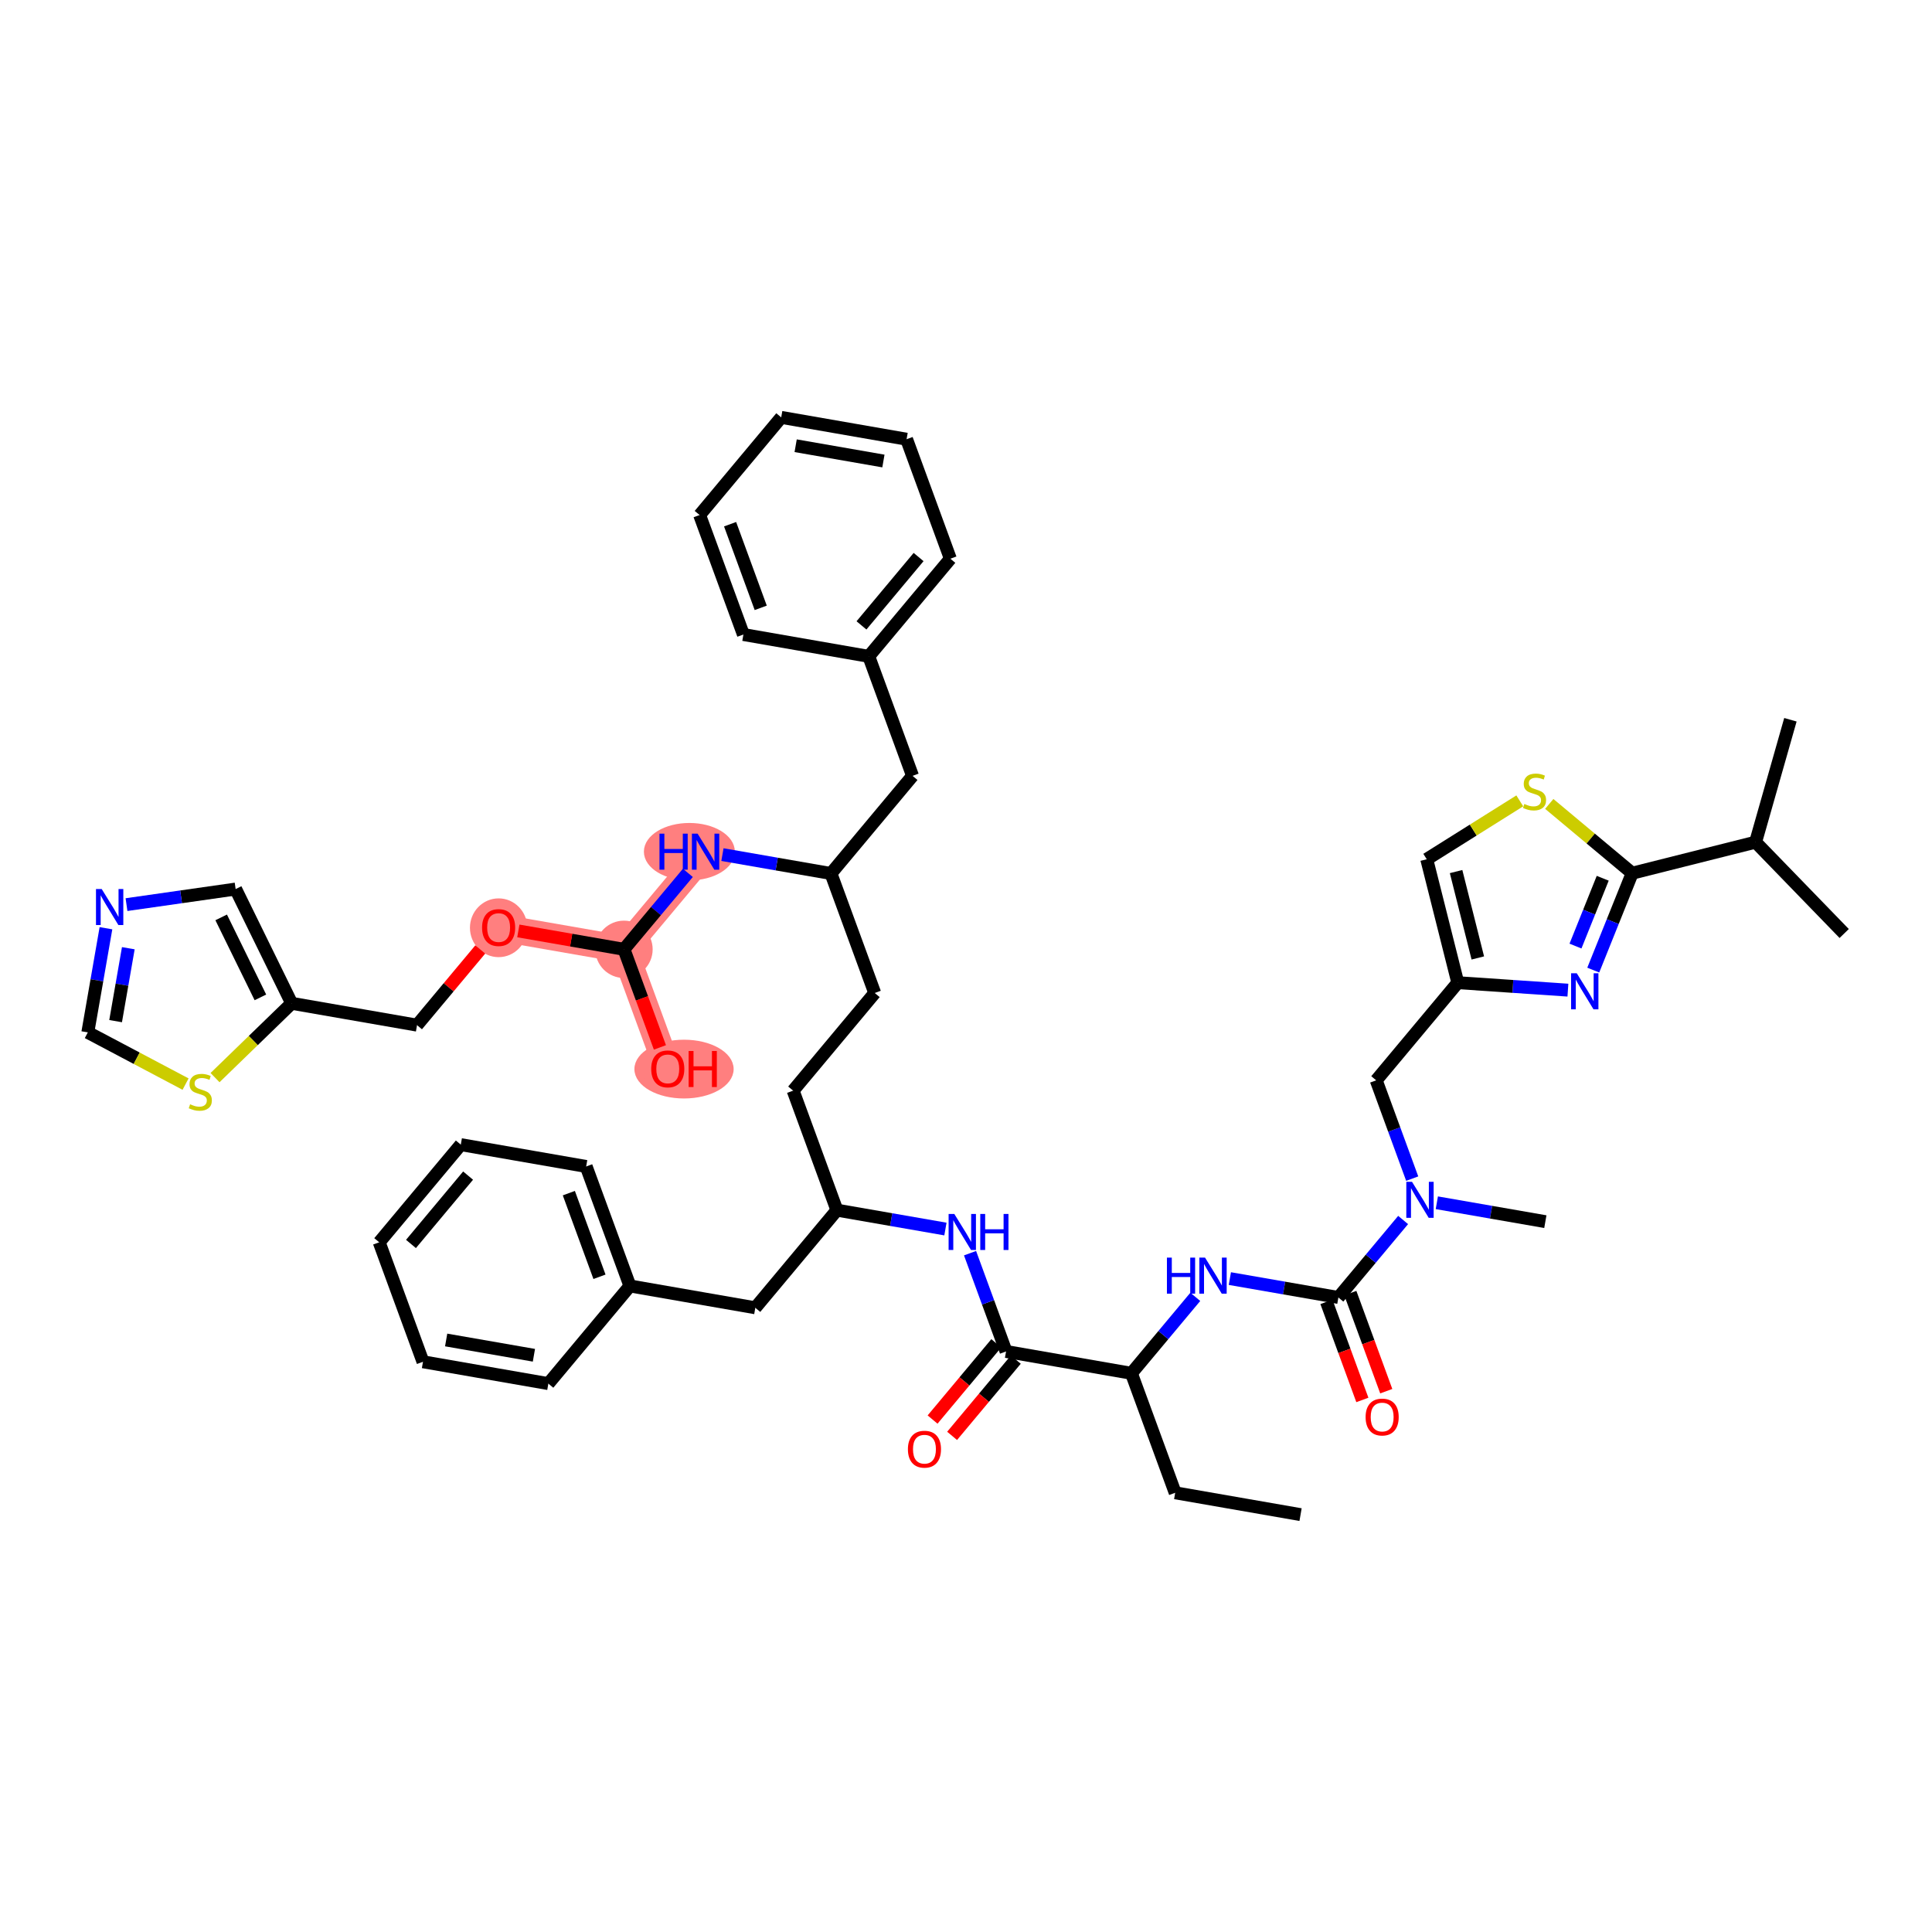 <?xml version='1.0' encoding='iso-8859-1'?>
<svg version='1.1' baseProfile='full'
              xmlns='http://www.w3.org/2000/svg'
                      xmlns:rdkit='http://www.rdkit.org/xml'
                      xmlns:xlink='http://www.w3.org/1999/xlink'
                  xml:space='preserve'
width='300px' height='300px' viewBox='0 0 300 300'>
<!-- END OF HEADER -->
<rect style='opacity:1.0;fill:#FFFFFF;stroke:none' width='300' height='300' x='0' y='0'> </rect>
<rect style='opacity:1.0;fill:#FFFFFF;stroke:none' width='300' height='300' x='0' y='0'> </rect>
<path d='M 109.562,132.247 L 96.893,147.41' style='fill:none;fill-rule:evenodd;stroke:#FF7F7F;stroke-width:4.2px;stroke-linecap:butt;stroke-linejoin:miter;stroke-opacity:1' />
<path d='M 96.893,147.41 L 103.69,165.965' style='fill:none;fill-rule:evenodd;stroke:#FF7F7F;stroke-width:4.2px;stroke-linecap:butt;stroke-linejoin:miter;stroke-opacity:1' />
<path d='M 96.893,147.41 L 77.425,144.02' style='fill:none;fill-rule:evenodd;stroke:#FF7F7F;stroke-width:4.2px;stroke-linecap:butt;stroke-linejoin:miter;stroke-opacity:1' />
<ellipse cx='107.045' cy='132.247' rx='6.562' ry='3.957'  style='fill:#FF7F7F;fill-rule:evenodd;stroke:#FF7F7F;stroke-width:1.0px;stroke-linecap:butt;stroke-linejoin:miter;stroke-opacity:1' />
<ellipse cx='96.893' cy='147.41' rx='3.952' ry='3.952'  style='fill:#FF7F7F;fill-rule:evenodd;stroke:#FF7F7F;stroke-width:1.0px;stroke-linecap:butt;stroke-linejoin:miter;stroke-opacity:1' />
<ellipse cx='106.215' cy='166.008' rx='7.204' ry='4.063'  style='fill:#FF7F7F;fill-rule:evenodd;stroke:#FF7F7F;stroke-width:1.0px;stroke-linecap:butt;stroke-linejoin:miter;stroke-opacity:1' />
<ellipse cx='77.425' cy='144.063' rx='3.952' ry='4.063'  style='fill:#FF7F7F;fill-rule:evenodd;stroke:#FF7F7F;stroke-width:1.0px;stroke-linecap:butt;stroke-linejoin:miter;stroke-opacity:1' />
<path class='bond-0 atom-0 atom-1' d='M 201.95,235.19 L 182.483,231.799' style='fill:none;fill-rule:evenodd;stroke:#000000;stroke-width:2.0px;stroke-linecap:butt;stroke-linejoin:miter;stroke-opacity:1' />
<path class='bond-1 atom-1 atom-2' d='M 182.483,231.799 L 175.686,213.245' style='fill:none;fill-rule:evenodd;stroke:#000000;stroke-width:2.0px;stroke-linecap:butt;stroke-linejoin:miter;stroke-opacity:1' />
<path class='bond-2 atom-2 atom-3' d='M 175.686,213.245 L 180.646,207.309' style='fill:none;fill-rule:evenodd;stroke:#000000;stroke-width:2.0px;stroke-linecap:butt;stroke-linejoin:miter;stroke-opacity:1' />
<path class='bond-2 atom-2 atom-3' d='M 180.646,207.309 L 185.605,201.373' style='fill:none;fill-rule:evenodd;stroke:#0000FF;stroke-width:2.0px;stroke-linecap:butt;stroke-linejoin:miter;stroke-opacity:1' />
<path class='bond-16 atom-2 atom-17' d='M 175.686,213.245 L 156.219,209.854' style='fill:none;fill-rule:evenodd;stroke:#000000;stroke-width:2.0px;stroke-linecap:butt;stroke-linejoin:miter;stroke-opacity:1' />
<path class='bond-3 atom-3 atom-4' d='M 190.972,198.537 L 199.398,200.004' style='fill:none;fill-rule:evenodd;stroke:#0000FF;stroke-width:2.0px;stroke-linecap:butt;stroke-linejoin:miter;stroke-opacity:1' />
<path class='bond-3 atom-3 atom-4' d='M 199.398,200.004 L 207.823,201.471' style='fill:none;fill-rule:evenodd;stroke:#000000;stroke-width:2.0px;stroke-linecap:butt;stroke-linejoin:miter;stroke-opacity:1' />
<path class='bond-4 atom-4 atom-5' d='M 205.968,202.151 L 208.757,209.767' style='fill:none;fill-rule:evenodd;stroke:#000000;stroke-width:2.0px;stroke-linecap:butt;stroke-linejoin:miter;stroke-opacity:1' />
<path class='bond-4 atom-4 atom-5' d='M 208.757,209.767 L 211.547,217.382' style='fill:none;fill-rule:evenodd;stroke:#FF0000;stroke-width:2.0px;stroke-linecap:butt;stroke-linejoin:miter;stroke-opacity:1' />
<path class='bond-4 atom-4 atom-5' d='M 209.678,200.792 L 212.468,208.407' style='fill:none;fill-rule:evenodd;stroke:#000000;stroke-width:2.0px;stroke-linecap:butt;stroke-linejoin:miter;stroke-opacity:1' />
<path class='bond-4 atom-4 atom-5' d='M 212.468,208.407 L 215.258,216.022' style='fill:none;fill-rule:evenodd;stroke:#FF0000;stroke-width:2.0px;stroke-linecap:butt;stroke-linejoin:miter;stroke-opacity:1' />
<path class='bond-5 atom-4 atom-6' d='M 207.823,201.471 L 212.85,195.455' style='fill:none;fill-rule:evenodd;stroke:#000000;stroke-width:2.0px;stroke-linecap:butt;stroke-linejoin:miter;stroke-opacity:1' />
<path class='bond-5 atom-4 atom-6' d='M 212.85,195.455 L 217.877,189.439' style='fill:none;fill-rule:evenodd;stroke:#0000FF;stroke-width:2.0px;stroke-linecap:butt;stroke-linejoin:miter;stroke-opacity:1' />
<path class='bond-6 atom-6 atom-7' d='M 223.109,186.763 L 231.535,188.231' style='fill:none;fill-rule:evenodd;stroke:#0000FF;stroke-width:2.0px;stroke-linecap:butt;stroke-linejoin:miter;stroke-opacity:1' />
<path class='bond-6 atom-6 atom-7' d='M 231.535,188.231 L 239.96,189.698' style='fill:none;fill-rule:evenodd;stroke:#000000;stroke-width:2.0px;stroke-linecap:butt;stroke-linejoin:miter;stroke-opacity:1' />
<path class='bond-7 atom-6 atom-8' d='M 219.287,183.016 L 216.491,175.385' style='fill:none;fill-rule:evenodd;stroke:#0000FF;stroke-width:2.0px;stroke-linecap:butt;stroke-linejoin:miter;stroke-opacity:1' />
<path class='bond-7 atom-6 atom-8' d='M 216.491,175.385 L 213.696,167.753' style='fill:none;fill-rule:evenodd;stroke:#000000;stroke-width:2.0px;stroke-linecap:butt;stroke-linejoin:miter;stroke-opacity:1' />
<path class='bond-8 atom-8 atom-9' d='M 213.696,167.753 L 226.365,152.59' style='fill:none;fill-rule:evenodd;stroke:#000000;stroke-width:2.0px;stroke-linecap:butt;stroke-linejoin:miter;stroke-opacity:1' />
<path class='bond-9 atom-9 atom-10' d='M 226.365,152.59 L 221.545,133.426' style='fill:none;fill-rule:evenodd;stroke:#000000;stroke-width:2.0px;stroke-linecap:butt;stroke-linejoin:miter;stroke-opacity:1' />
<path class='bond-9 atom-9 atom-10' d='M 229.475,148.751 L 226.1,135.337' style='fill:none;fill-rule:evenodd;stroke:#000000;stroke-width:2.0px;stroke-linecap:butt;stroke-linejoin:miter;stroke-opacity:1' />
<path class='bond-47 atom-16 atom-9' d='M 243.464,153.749 L 234.915,153.169' style='fill:none;fill-rule:evenodd;stroke:#0000FF;stroke-width:2.0px;stroke-linecap:butt;stroke-linejoin:miter;stroke-opacity:1' />
<path class='bond-47 atom-16 atom-9' d='M 234.915,153.169 L 226.365,152.59' style='fill:none;fill-rule:evenodd;stroke:#000000;stroke-width:2.0px;stroke-linecap:butt;stroke-linejoin:miter;stroke-opacity:1' />
<path class='bond-10 atom-10 atom-11' d='M 221.545,133.426 L 228.768,128.891' style='fill:none;fill-rule:evenodd;stroke:#000000;stroke-width:2.0px;stroke-linecap:butt;stroke-linejoin:miter;stroke-opacity:1' />
<path class='bond-10 atom-10 atom-11' d='M 228.768,128.891 L 235.992,124.357' style='fill:none;fill-rule:evenodd;stroke:#CCCC00;stroke-width:2.0px;stroke-linecap:butt;stroke-linejoin:miter;stroke-opacity:1' />
<path class='bond-11 atom-11 atom-12' d='M 240.569,124.832 L 247.006,130.211' style='fill:none;fill-rule:evenodd;stroke:#CCCC00;stroke-width:2.0px;stroke-linecap:butt;stroke-linejoin:miter;stroke-opacity:1' />
<path class='bond-11 atom-11 atom-12' d='M 247.006,130.211 L 253.444,135.59' style='fill:none;fill-rule:evenodd;stroke:#000000;stroke-width:2.0px;stroke-linecap:butt;stroke-linejoin:miter;stroke-opacity:1' />
<path class='bond-12 atom-12 atom-13' d='M 253.444,135.59 L 272.607,130.769' style='fill:none;fill-rule:evenodd;stroke:#000000;stroke-width:2.0px;stroke-linecap:butt;stroke-linejoin:miter;stroke-opacity:1' />
<path class='bond-15 atom-12 atom-16' d='M 253.444,135.59 L 250.423,143.112' style='fill:none;fill-rule:evenodd;stroke:#000000;stroke-width:2.0px;stroke-linecap:butt;stroke-linejoin:miter;stroke-opacity:1' />
<path class='bond-15 atom-12 atom-16' d='M 250.423,143.112 L 247.402,150.635' style='fill:none;fill-rule:evenodd;stroke:#0000FF;stroke-width:2.0px;stroke-linecap:butt;stroke-linejoin:miter;stroke-opacity:1' />
<path class='bond-15 atom-12 atom-16' d='M 248.87,136.374 L 246.756,141.639' style='fill:none;fill-rule:evenodd;stroke:#000000;stroke-width:2.0px;stroke-linecap:butt;stroke-linejoin:miter;stroke-opacity:1' />
<path class='bond-15 atom-12 atom-16' d='M 246.756,141.639 L 244.641,146.905' style='fill:none;fill-rule:evenodd;stroke:#0000FF;stroke-width:2.0px;stroke-linecap:butt;stroke-linejoin:miter;stroke-opacity:1' />
<path class='bond-13 atom-13 atom-14' d='M 272.607,130.769 L 286.364,144.955' style='fill:none;fill-rule:evenodd;stroke:#000000;stroke-width:2.0px;stroke-linecap:butt;stroke-linejoin:miter;stroke-opacity:1' />
<path class='bond-14 atom-13 atom-15' d='M 272.607,130.769 L 278.014,111.763' style='fill:none;fill-rule:evenodd;stroke:#000000;stroke-width:2.0px;stroke-linecap:butt;stroke-linejoin:miter;stroke-opacity:1' />
<path class='bond-17 atom-17 atom-18' d='M 154.702,208.587 L 149.756,214.507' style='fill:none;fill-rule:evenodd;stroke:#000000;stroke-width:2.0px;stroke-linecap:butt;stroke-linejoin:miter;stroke-opacity:1' />
<path class='bond-17 atom-17 atom-18' d='M 149.756,214.507 L 144.81,220.427' style='fill:none;fill-rule:evenodd;stroke:#FF0000;stroke-width:2.0px;stroke-linecap:butt;stroke-linejoin:miter;stroke-opacity:1' />
<path class='bond-17 atom-17 atom-18' d='M 157.735,211.121 L 152.789,217.041' style='fill:none;fill-rule:evenodd;stroke:#000000;stroke-width:2.0px;stroke-linecap:butt;stroke-linejoin:miter;stroke-opacity:1' />
<path class='bond-17 atom-17 atom-18' d='M 152.789,217.041 L 147.842,222.961' style='fill:none;fill-rule:evenodd;stroke:#FF0000;stroke-width:2.0px;stroke-linecap:butt;stroke-linejoin:miter;stroke-opacity:1' />
<path class='bond-18 atom-17 atom-19' d='M 156.219,209.854 L 153.423,202.223' style='fill:none;fill-rule:evenodd;stroke:#000000;stroke-width:2.0px;stroke-linecap:butt;stroke-linejoin:miter;stroke-opacity:1' />
<path class='bond-18 atom-17 atom-19' d='M 153.423,202.223 L 150.628,194.592' style='fill:none;fill-rule:evenodd;stroke:#0000FF;stroke-width:2.0px;stroke-linecap:butt;stroke-linejoin:miter;stroke-opacity:1' />
<path class='bond-19 atom-19 atom-20' d='M 146.805,190.844 L 138.38,189.377' style='fill:none;fill-rule:evenodd;stroke:#0000FF;stroke-width:2.0px;stroke-linecap:butt;stroke-linejoin:miter;stroke-opacity:1' />
<path class='bond-19 atom-19 atom-20' d='M 138.38,189.377 L 129.954,187.91' style='fill:none;fill-rule:evenodd;stroke:#000000;stroke-width:2.0px;stroke-linecap:butt;stroke-linejoin:miter;stroke-opacity:1' />
<path class='bond-20 atom-20 atom-21' d='M 129.954,187.91 L 123.157,169.355' style='fill:none;fill-rule:evenodd;stroke:#000000;stroke-width:2.0px;stroke-linecap:butt;stroke-linejoin:miter;stroke-opacity:1' />
<path class='bond-40 atom-20 atom-41' d='M 129.954,187.91 L 117.285,203.073' style='fill:none;fill-rule:evenodd;stroke:#000000;stroke-width:2.0px;stroke-linecap:butt;stroke-linejoin:miter;stroke-opacity:1' />
<path class='bond-21 atom-21 atom-22' d='M 123.157,169.355 L 135.827,154.191' style='fill:none;fill-rule:evenodd;stroke:#000000;stroke-width:2.0px;stroke-linecap:butt;stroke-linejoin:miter;stroke-opacity:1' />
<path class='bond-22 atom-22 atom-23' d='M 135.827,154.191 L 129.03,135.637' style='fill:none;fill-rule:evenodd;stroke:#000000;stroke-width:2.0px;stroke-linecap:butt;stroke-linejoin:miter;stroke-opacity:1' />
<path class='bond-23 atom-23 atom-24' d='M 129.03,135.637 L 141.699,120.473' style='fill:none;fill-rule:evenodd;stroke:#000000;stroke-width:2.0px;stroke-linecap:butt;stroke-linejoin:miter;stroke-opacity:1' />
<path class='bond-30 atom-23 atom-31' d='M 129.03,135.637 L 120.604,134.17' style='fill:none;fill-rule:evenodd;stroke:#000000;stroke-width:2.0px;stroke-linecap:butt;stroke-linejoin:miter;stroke-opacity:1' />
<path class='bond-30 atom-23 atom-31' d='M 120.604,134.17 L 112.179,132.702' style='fill:none;fill-rule:evenodd;stroke:#0000FF;stroke-width:2.0px;stroke-linecap:butt;stroke-linejoin:miter;stroke-opacity:1' />
<path class='bond-24 atom-24 atom-25' d='M 141.699,120.473 L 134.902,101.919' style='fill:none;fill-rule:evenodd;stroke:#000000;stroke-width:2.0px;stroke-linecap:butt;stroke-linejoin:miter;stroke-opacity:1' />
<path class='bond-25 atom-25 atom-26' d='M 134.902,101.919 L 147.572,86.755' style='fill:none;fill-rule:evenodd;stroke:#000000;stroke-width:2.0px;stroke-linecap:butt;stroke-linejoin:miter;stroke-opacity:1' />
<path class='bond-25 atom-25 atom-26' d='M 133.77,97.111 L 142.639,86.496' style='fill:none;fill-rule:evenodd;stroke:#000000;stroke-width:2.0px;stroke-linecap:butt;stroke-linejoin:miter;stroke-opacity:1' />
<path class='bond-48 atom-30 atom-25' d='M 115.435,98.528 L 134.902,101.919' style='fill:none;fill-rule:evenodd;stroke:#000000;stroke-width:2.0px;stroke-linecap:butt;stroke-linejoin:miter;stroke-opacity:1' />
<path class='bond-26 atom-26 atom-27' d='M 147.572,86.755 L 140.775,68.201' style='fill:none;fill-rule:evenodd;stroke:#000000;stroke-width:2.0px;stroke-linecap:butt;stroke-linejoin:miter;stroke-opacity:1' />
<path class='bond-27 atom-27 atom-28' d='M 140.775,68.201 L 121.307,64.81' style='fill:none;fill-rule:evenodd;stroke:#000000;stroke-width:2.0px;stroke-linecap:butt;stroke-linejoin:miter;stroke-opacity:1' />
<path class='bond-27 atom-27 atom-28' d='M 137.176,71.586 L 123.549,69.212' style='fill:none;fill-rule:evenodd;stroke:#000000;stroke-width:2.0px;stroke-linecap:butt;stroke-linejoin:miter;stroke-opacity:1' />
<path class='bond-28 atom-28 atom-29' d='M 121.307,64.81 L 108.638,79.974' style='fill:none;fill-rule:evenodd;stroke:#000000;stroke-width:2.0px;stroke-linecap:butt;stroke-linejoin:miter;stroke-opacity:1' />
<path class='bond-29 atom-29 atom-30' d='M 108.638,79.974 L 115.435,98.528' style='fill:none;fill-rule:evenodd;stroke:#000000;stroke-width:2.0px;stroke-linecap:butt;stroke-linejoin:miter;stroke-opacity:1' />
<path class='bond-29 atom-29 atom-30' d='M 113.368,81.398 L 118.126,94.386' style='fill:none;fill-rule:evenodd;stroke:#000000;stroke-width:2.0px;stroke-linecap:butt;stroke-linejoin:miter;stroke-opacity:1' />
<path class='bond-31 atom-31 atom-32' d='M 106.812,135.539 L 101.852,141.475' style='fill:none;fill-rule:evenodd;stroke:#0000FF;stroke-width:2.0px;stroke-linecap:butt;stroke-linejoin:miter;stroke-opacity:1' />
<path class='bond-31 atom-31 atom-32' d='M 101.852,141.475 L 96.893,147.41' style='fill:none;fill-rule:evenodd;stroke:#000000;stroke-width:2.0px;stroke-linecap:butt;stroke-linejoin:miter;stroke-opacity:1' />
<path class='bond-32 atom-32 atom-33' d='M 96.893,147.41 L 99.683,155.026' style='fill:none;fill-rule:evenodd;stroke:#000000;stroke-width:2.0px;stroke-linecap:butt;stroke-linejoin:miter;stroke-opacity:1' />
<path class='bond-32 atom-32 atom-33' d='M 99.683,155.026 L 102.472,162.641' style='fill:none;fill-rule:evenodd;stroke:#FF0000;stroke-width:2.0px;stroke-linecap:butt;stroke-linejoin:miter;stroke-opacity:1' />
<path class='bond-33 atom-32 atom-34' d='M 96.893,147.41 L 88.69,145.982' style='fill:none;fill-rule:evenodd;stroke:#000000;stroke-width:2.0px;stroke-linecap:butt;stroke-linejoin:miter;stroke-opacity:1' />
<path class='bond-33 atom-32 atom-34' d='M 88.69,145.982 L 80.488,144.553' style='fill:none;fill-rule:evenodd;stroke:#FF0000;stroke-width:2.0px;stroke-linecap:butt;stroke-linejoin:miter;stroke-opacity:1' />
<path class='bond-34 atom-34 atom-35' d='M 74.576,147.431 L 69.666,153.307' style='fill:none;fill-rule:evenodd;stroke:#FF0000;stroke-width:2.0px;stroke-linecap:butt;stroke-linejoin:miter;stroke-opacity:1' />
<path class='bond-34 atom-34 atom-35' d='M 69.666,153.307 L 64.756,159.184' style='fill:none;fill-rule:evenodd;stroke:#000000;stroke-width:2.0px;stroke-linecap:butt;stroke-linejoin:miter;stroke-opacity:1' />
<path class='bond-35 atom-35 atom-36' d='M 64.756,159.184 L 45.288,155.793' style='fill:none;fill-rule:evenodd;stroke:#000000;stroke-width:2.0px;stroke-linecap:butt;stroke-linejoin:miter;stroke-opacity:1' />
<path class='bond-36 atom-36 atom-37' d='M 45.288,155.793 L 36.589,138.051' style='fill:none;fill-rule:evenodd;stroke:#000000;stroke-width:2.0px;stroke-linecap:butt;stroke-linejoin:miter;stroke-opacity:1' />
<path class='bond-36 atom-36 atom-37' d='M 40.435,154.872 L 34.345,142.452' style='fill:none;fill-rule:evenodd;stroke:#000000;stroke-width:2.0px;stroke-linecap:butt;stroke-linejoin:miter;stroke-opacity:1' />
<path class='bond-49 atom-40 atom-36' d='M 33.391,167.331 L 39.34,161.562' style='fill:none;fill-rule:evenodd;stroke:#CCCC00;stroke-width:2.0px;stroke-linecap:butt;stroke-linejoin:miter;stroke-opacity:1' />
<path class='bond-49 atom-40 atom-36' d='M 39.34,161.562 L 45.288,155.793' style='fill:none;fill-rule:evenodd;stroke:#000000;stroke-width:2.0px;stroke-linecap:butt;stroke-linejoin:miter;stroke-opacity:1' />
<path class='bond-37 atom-37 atom-38' d='M 36.589,138.051 L 28.116,139.26' style='fill:none;fill-rule:evenodd;stroke:#000000;stroke-width:2.0px;stroke-linecap:butt;stroke-linejoin:miter;stroke-opacity:1' />
<path class='bond-37 atom-37 atom-38' d='M 28.116,139.26 L 19.643,140.469' style='fill:none;fill-rule:evenodd;stroke:#0000FF;stroke-width:2.0px;stroke-linecap:butt;stroke-linejoin:miter;stroke-opacity:1' />
<path class='bond-38 atom-38 atom-39' d='M 16.453,144.134 L 15.045,152.222' style='fill:none;fill-rule:evenodd;stroke:#0000FF;stroke-width:2.0px;stroke-linecap:butt;stroke-linejoin:miter;stroke-opacity:1' />
<path class='bond-38 atom-38 atom-39' d='M 15.045,152.222 L 13.636,160.309' style='fill:none;fill-rule:evenodd;stroke:#000000;stroke-width:2.0px;stroke-linecap:butt;stroke-linejoin:miter;stroke-opacity:1' />
<path class='bond-38 atom-38 atom-39' d='M 19.924,147.239 L 18.938,152.9' style='fill:none;fill-rule:evenodd;stroke:#0000FF;stroke-width:2.0px;stroke-linecap:butt;stroke-linejoin:miter;stroke-opacity:1' />
<path class='bond-38 atom-38 atom-39' d='M 18.938,152.9 L 17.952,158.561' style='fill:none;fill-rule:evenodd;stroke:#000000;stroke-width:2.0px;stroke-linecap:butt;stroke-linejoin:miter;stroke-opacity:1' />
<path class='bond-39 atom-39 atom-40' d='M 13.636,160.309 L 21.226,164.324' style='fill:none;fill-rule:evenodd;stroke:#000000;stroke-width:2.0px;stroke-linecap:butt;stroke-linejoin:miter;stroke-opacity:1' />
<path class='bond-39 atom-39 atom-40' d='M 21.226,164.324 L 28.815,168.339' style='fill:none;fill-rule:evenodd;stroke:#CCCC00;stroke-width:2.0px;stroke-linecap:butt;stroke-linejoin:miter;stroke-opacity:1' />
<path class='bond-41 atom-41 atom-42' d='M 117.285,203.073 L 97.817,199.683' style='fill:none;fill-rule:evenodd;stroke:#000000;stroke-width:2.0px;stroke-linecap:butt;stroke-linejoin:miter;stroke-opacity:1' />
<path class='bond-42 atom-42 atom-43' d='M 97.817,199.683 L 91.02,181.129' style='fill:none;fill-rule:evenodd;stroke:#000000;stroke-width:2.0px;stroke-linecap:butt;stroke-linejoin:miter;stroke-opacity:1' />
<path class='bond-42 atom-42 atom-43' d='M 93.087,198.259 L 88.329,185.271' style='fill:none;fill-rule:evenodd;stroke:#000000;stroke-width:2.0px;stroke-linecap:butt;stroke-linejoin:miter;stroke-opacity:1' />
<path class='bond-50 atom-47 atom-42' d='M 85.148,214.847 L 97.817,199.683' style='fill:none;fill-rule:evenodd;stroke:#000000;stroke-width:2.0px;stroke-linecap:butt;stroke-linejoin:miter;stroke-opacity:1' />
<path class='bond-43 atom-43 atom-44' d='M 91.02,181.129 L 71.553,177.738' style='fill:none;fill-rule:evenodd;stroke:#000000;stroke-width:2.0px;stroke-linecap:butt;stroke-linejoin:miter;stroke-opacity:1' />
<path class='bond-44 atom-44 atom-45' d='M 71.553,177.738 L 58.883,192.902' style='fill:none;fill-rule:evenodd;stroke:#000000;stroke-width:2.0px;stroke-linecap:butt;stroke-linejoin:miter;stroke-opacity:1' />
<path class='bond-44 atom-44 atom-45' d='M 72.685,182.547 L 63.816,193.161' style='fill:none;fill-rule:evenodd;stroke:#000000;stroke-width:2.0px;stroke-linecap:butt;stroke-linejoin:miter;stroke-opacity:1' />
<path class='bond-45 atom-45 atom-46' d='M 58.883,192.902 L 65.68,211.456' style='fill:none;fill-rule:evenodd;stroke:#000000;stroke-width:2.0px;stroke-linecap:butt;stroke-linejoin:miter;stroke-opacity:1' />
<path class='bond-46 atom-46 atom-47' d='M 65.68,211.456 L 85.148,214.847' style='fill:none;fill-rule:evenodd;stroke:#000000;stroke-width:2.0px;stroke-linecap:butt;stroke-linejoin:miter;stroke-opacity:1' />
<path class='bond-46 atom-46 atom-47' d='M 69.279,208.071 L 82.906,210.445' style='fill:none;fill-rule:evenodd;stroke:#000000;stroke-width:2.0px;stroke-linecap:butt;stroke-linejoin:miter;stroke-opacity:1' />
<path  class='atom-3' d='M 181.199 195.283
L 181.957 195.283
L 181.957 197.662
L 184.819 197.662
L 184.819 195.283
L 185.578 195.283
L 185.578 200.879
L 184.819 200.879
L 184.819 198.294
L 181.957 198.294
L 181.957 200.879
L 181.199 200.879
L 181.199 195.283
' fill='#0000FF'/>
<path  class='atom-3' d='M 187.119 195.283
L 188.953 198.247
Q 189.134 198.539, 189.427 199.069
Q 189.719 199.599, 189.735 199.63
L 189.735 195.283
L 190.478 195.283
L 190.478 200.879
L 189.711 200.879
L 187.743 197.638
Q 187.514 197.259, 187.269 196.824
Q 187.032 196.39, 186.961 196.255
L 186.961 200.879
L 186.234 200.879
L 186.234 195.283
L 187.119 195.283
' fill='#0000FF'/>
<path  class='atom-5' d='M 212.051 220.042
Q 212.051 218.698, 212.715 217.947
Q 213.379 217.196, 214.62 217.196
Q 215.861 217.196, 216.525 217.947
Q 217.189 218.698, 217.189 220.042
Q 217.189 221.401, 216.517 222.176
Q 215.845 222.942, 214.62 222.942
Q 213.387 222.942, 212.715 222.176
Q 212.051 221.409, 212.051 220.042
M 214.62 222.31
Q 215.474 222.31, 215.932 221.741
Q 216.399 221.164, 216.399 220.042
Q 216.399 218.943, 215.932 218.39
Q 215.474 217.828, 214.62 217.828
Q 213.767 217.828, 213.3 218.382
Q 212.842 218.935, 212.842 220.042
Q 212.842 221.172, 213.3 221.741
Q 213.767 222.31, 214.62 222.31
' fill='#FF0000'/>
<path  class='atom-6' d='M 219.256 183.51
L 221.09 186.474
Q 221.271 186.766, 221.564 187.296
Q 221.856 187.825, 221.872 187.857
L 221.872 183.51
L 222.615 183.51
L 222.615 189.106
L 221.848 189.106
L 219.88 185.865
Q 219.651 185.486, 219.406 185.051
Q 219.169 184.616, 219.098 184.482
L 219.098 189.106
L 218.371 189.106
L 218.371 183.51
L 219.256 183.51
' fill='#0000FF'/>
<path  class='atom-11' d='M 236.699 124.841
Q 236.763 124.864, 237.024 124.975
Q 237.284 125.086, 237.569 125.157
Q 237.861 125.22, 238.146 125.22
Q 238.676 125.22, 238.984 124.967
Q 239.292 124.706, 239.292 124.256
Q 239.292 123.948, 239.134 123.758
Q 238.984 123.568, 238.747 123.465
Q 238.51 123.363, 238.114 123.244
Q 237.616 123.094, 237.316 122.952
Q 237.024 122.809, 236.81 122.509
Q 236.605 122.209, 236.605 121.703
Q 236.605 120.999, 237.079 120.565
Q 237.561 120.13, 238.51 120.13
Q 239.158 120.13, 239.893 120.438
L 239.711 121.047
Q 239.039 120.77, 238.533 120.77
Q 237.988 120.77, 237.687 120.999
Q 237.387 121.221, 237.395 121.608
Q 237.395 121.908, 237.545 122.09
Q 237.703 122.272, 237.925 122.375
Q 238.154 122.477, 238.533 122.596
Q 239.039 122.754, 239.339 122.912
Q 239.64 123.07, 239.853 123.394
Q 240.075 123.71, 240.075 124.256
Q 240.075 125.03, 239.553 125.449
Q 239.039 125.86, 238.178 125.86
Q 237.68 125.86, 237.3 125.75
Q 236.929 125.647, 236.486 125.465
L 236.699 124.841
' fill='#CCCC00'/>
<path  class='atom-16' d='M 244.843 151.129
L 246.677 154.093
Q 246.859 154.385, 247.151 154.915
Q 247.444 155.444, 247.46 155.476
L 247.46 151.129
L 248.202 151.129
L 248.202 156.725
L 247.436 156.725
L 245.468 153.484
Q 245.238 153.105, 244.993 152.67
Q 244.756 152.235, 244.685 152.101
L 244.685 156.725
L 243.958 156.725
L 243.958 151.129
L 244.843 151.129
' fill='#0000FF'/>
<path  class='atom-18' d='M 140.98 225.034
Q 140.98 223.69, 141.644 222.939
Q 142.308 222.188, 143.549 222.188
Q 144.79 222.188, 145.454 222.939
Q 146.118 223.69, 146.118 225.034
Q 146.118 226.393, 145.446 227.168
Q 144.774 227.935, 143.549 227.935
Q 142.316 227.935, 141.644 227.168
Q 140.98 226.401, 140.98 225.034
M 143.549 227.302
Q 144.403 227.302, 144.861 226.733
Q 145.327 226.156, 145.327 225.034
Q 145.327 223.935, 144.861 223.382
Q 144.403 222.821, 143.549 222.821
Q 142.695 222.821, 142.229 223.374
Q 141.771 223.927, 141.771 225.034
Q 141.771 226.164, 142.229 226.733
Q 142.695 227.302, 143.549 227.302
' fill='#FF0000'/>
<path  class='atom-19' d='M 148.185 188.502
L 150.018 191.466
Q 150.2 191.758, 150.493 192.288
Q 150.785 192.818, 150.801 192.849
L 150.801 188.502
L 151.544 188.502
L 151.544 194.098
L 150.777 194.098
L 148.809 190.857
Q 148.58 190.478, 148.335 190.043
Q 148.098 189.609, 148.026 189.474
L 148.026 194.098
L 147.299 194.098
L 147.299 188.502
L 148.185 188.502
' fill='#0000FF'/>
<path  class='atom-19' d='M 152.216 188.502
L 152.974 188.502
L 152.974 190.881
L 155.836 190.881
L 155.836 188.502
L 156.595 188.502
L 156.595 194.098
L 155.836 194.098
L 155.836 191.513
L 152.974 191.513
L 152.974 194.098
L 152.216 194.098
L 152.216 188.502
' fill='#0000FF'/>
<path  class='atom-31' d='M 102.405 129.449
L 103.164 129.449
L 103.164 131.828
L 106.025 131.828
L 106.025 129.449
L 106.784 129.449
L 106.784 135.045
L 106.025 135.045
L 106.025 132.46
L 103.164 132.46
L 103.164 135.045
L 102.405 135.045
L 102.405 129.449
' fill='#0000FF'/>
<path  class='atom-31' d='M 108.325 129.449
L 110.159 132.413
Q 110.341 132.705, 110.633 133.235
Q 110.926 133.764, 110.942 133.796
L 110.942 129.449
L 111.685 129.449
L 111.685 135.045
L 110.918 135.045
L 108.95 131.804
Q 108.721 131.425, 108.476 130.99
Q 108.238 130.555, 108.167 130.421
L 108.167 135.045
L 107.44 135.045
L 107.44 129.449
L 108.325 129.449
' fill='#0000FF'/>
<path  class='atom-33' d='M 101.121 165.981
Q 101.121 164.637, 101.785 163.886
Q 102.449 163.135, 103.69 163.135
Q 104.931 163.135, 105.595 163.886
Q 106.259 164.637, 106.259 165.981
Q 106.259 167.34, 105.587 168.115
Q 104.915 168.881, 103.69 168.881
Q 102.457 168.881, 101.785 168.115
Q 101.121 167.348, 101.121 165.981
M 103.69 168.249
Q 104.544 168.249, 105.002 167.68
Q 105.468 167.103, 105.468 165.981
Q 105.468 164.882, 105.002 164.329
Q 104.544 163.767, 103.69 163.767
Q 102.836 163.767, 102.37 164.321
Q 101.912 164.874, 101.912 165.981
Q 101.912 167.111, 102.37 167.68
Q 102.836 168.249, 103.69 168.249
' fill='#FF0000'/>
<path  class='atom-33' d='M 106.931 163.198
L 107.689 163.198
L 107.689 165.577
L 110.551 165.577
L 110.551 163.198
L 111.309 163.198
L 111.309 168.794
L 110.551 168.794
L 110.551 166.21
L 107.689 166.21
L 107.689 168.794
L 106.931 168.794
L 106.931 163.198
' fill='#FF0000'/>
<path  class='atom-34' d='M 74.857 144.036
Q 74.857 142.692, 75.521 141.941
Q 76.184 141.19, 77.425 141.19
Q 78.666 141.19, 79.33 141.941
Q 79.994 142.692, 79.994 144.036
Q 79.994 145.395, 79.322 146.17
Q 78.651 146.937, 77.425 146.937
Q 76.192 146.937, 75.521 146.17
Q 74.857 145.403, 74.857 144.036
M 77.425 146.304
Q 78.279 146.304, 78.737 145.735
Q 79.204 145.158, 79.204 144.036
Q 79.204 142.937, 78.737 142.384
Q 78.279 141.823, 77.425 141.823
Q 76.572 141.823, 76.106 142.376
Q 75.647 142.929, 75.647 144.036
Q 75.647 145.166, 76.106 145.735
Q 76.572 146.304, 77.425 146.304
' fill='#FF0000'/>
<path  class='atom-38' d='M 15.79 138.044
L 17.624 141.008
Q 17.805 141.301, 18.098 141.83
Q 18.39 142.36, 18.406 142.391
L 18.406 138.044
L 19.149 138.044
L 19.149 143.64
L 18.382 143.64
L 16.414 140.4
Q 16.185 140.02, 15.94 139.585
Q 15.703 139.151, 15.632 139.016
L 15.632 143.64
L 14.905 143.64
L 14.905 138.044
L 15.79 138.044
' fill='#0000FF'/>
<path  class='atom-40' d='M 29.522 171.47
Q 29.585 171.494, 29.846 171.605
Q 30.107 171.715, 30.392 171.786
Q 30.684 171.85, 30.969 171.85
Q 31.498 171.85, 31.806 171.597
Q 32.115 171.336, 32.115 170.885
Q 32.115 170.577, 31.957 170.387
Q 31.806 170.198, 31.569 170.095
Q 31.332 169.992, 30.937 169.874
Q 30.439 169.723, 30.139 169.581
Q 29.846 169.439, 29.633 169.139
Q 29.427 168.838, 29.427 168.332
Q 29.427 167.629, 29.902 167.194
Q 30.384 166.759, 31.332 166.759
Q 31.98 166.759, 32.715 167.068
L 32.534 167.676
Q 31.862 167.4, 31.356 167.4
Q 30.811 167.4, 30.51 167.629
Q 30.21 167.85, 30.218 168.238
Q 30.218 168.538, 30.368 168.72
Q 30.526 168.901, 30.747 169.004
Q 30.977 169.107, 31.356 169.226
Q 31.862 169.384, 32.162 169.542
Q 32.462 169.7, 32.676 170.024
Q 32.897 170.34, 32.897 170.885
Q 32.897 171.66, 32.376 172.079
Q 31.862 172.49, 31 172.49
Q 30.502 172.49, 30.123 172.379
Q 29.751 172.277, 29.309 172.095
L 29.522 171.47
' fill='#CCCC00'/>
</svg>
